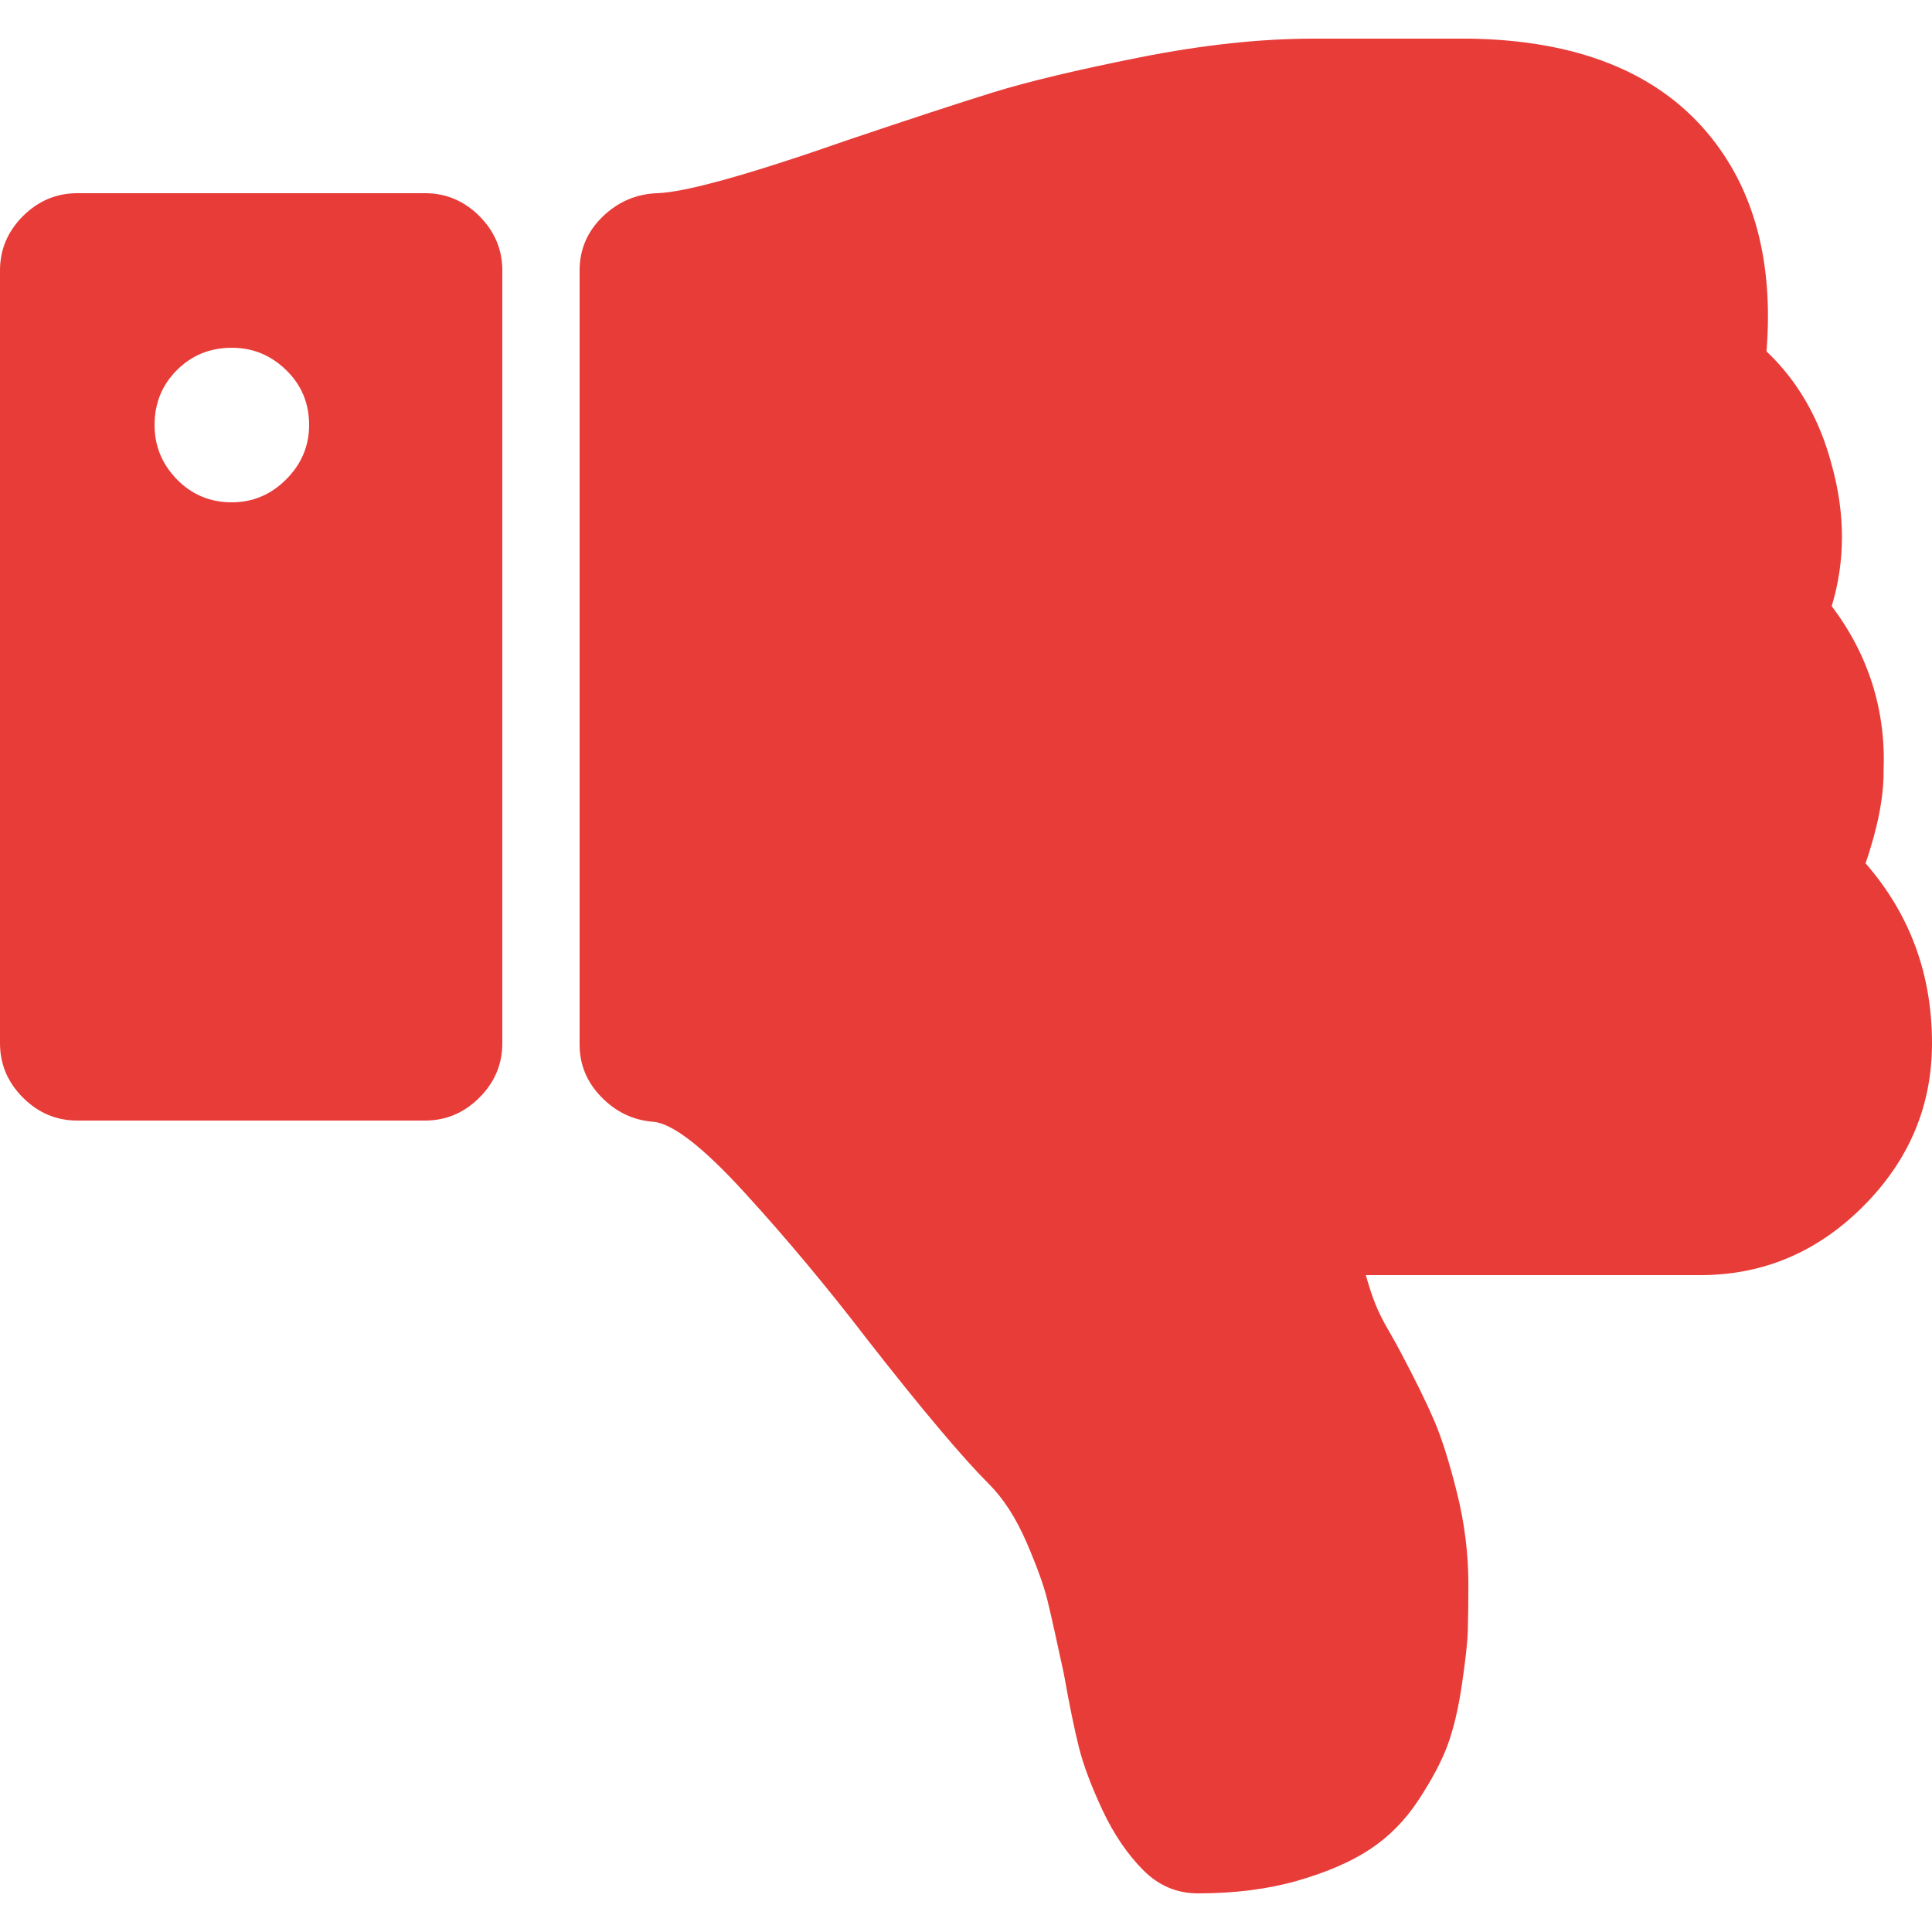 <svg width="32" height="32" viewBox="0 0 32 32" fill="none" xmlns="http://www.w3.org/2000/svg">
<g clip-path="url(#clip0_4310_1060)">
<path d="M30.9 14.3C31.633 15.14 32 16.133 32 17.28C32 18.32 31.619 19.22 30.861 19.98C30.101 20.74 29.201 21.12 28.161 21.12H22.622C22.675 21.307 22.728 21.467 22.781 21.6C22.834 21.734 22.908 21.88 23.001 22.04C23.094 22.201 23.161 22.32 23.201 22.4C23.441 22.854 23.625 23.227 23.751 23.52C23.878 23.814 24.004 24.214 24.131 24.72C24.258 25.227 24.321 25.734 24.321 26.24C24.321 26.56 24.317 26.82 24.311 27.02C24.305 27.22 24.27 27.52 24.211 27.92C24.151 28.32 24.071 28.654 23.971 28.92C23.871 29.187 23.71 29.487 23.491 29.82C23.271 30.154 23.004 30.423 22.691 30.63C22.377 30.837 21.977 31.01 21.491 31.15C21.003 31.29 20.454 31.36 19.84 31.36C19.494 31.36 19.194 31.233 18.94 30.98C18.674 30.713 18.447 30.38 18.26 29.98C18.073 29.58 17.943 29.233 17.87 28.94C17.796 28.647 17.713 28.24 17.62 27.72C17.5 27.16 17.41 26.757 17.35 26.51C17.29 26.264 17.173 25.94 17 25.54C16.826 25.14 16.62 24.82 16.38 24.58C15.94 24.14 15.266 23.34 14.36 22.18C13.706 21.327 13.033 20.52 12.339 19.76C11.646 19 11.139 18.607 10.819 18.58C10.486 18.554 10.2 18.417 9.96 18.17C9.72 17.924 9.6 17.634 9.6 17.3V4.48C9.6 4.134 9.726 3.837 9.98 3.59C10.233 3.344 10.533 3.214 10.88 3.2C11.346 3.187 12.399 2.894 14.04 2.32C15.066 1.974 15.869 1.71 16.449 1.53C17.029 1.351 17.84 1.157 18.879 0.95C19.919 0.744 20.879 0.64 21.759 0.64H22.099H23.619H24.339C26.112 0.667 27.425 1.187 28.279 2.2C29.052 3.12 29.378 4.327 29.259 5.82C29.779 6.313 30.139 6.94 30.339 7.7C30.565 8.513 30.565 9.293 30.339 10.039C30.952 10.853 31.239 11.766 31.198 12.779C31.2 13.207 31.1 13.713 30.9 14.3Z" fill="#E83C38"/>
<path d="M7.04 18.56H1.28C0.933 18.56 0.633 18.433 0.38 18.18C0.127 17.927 0 17.627 0 17.28V4.479C0 4.133 0.127 3.833 0.38 3.579C0.634 3.327 0.934 3.2 1.28 3.2H7.04C7.387 3.2 7.687 3.327 7.94 3.579C8.193 3.833 8.32 4.133 8.32 4.479V17.28C8.32 17.627 8.193 17.927 7.94 18.18C7.687 18.433 7.387 18.56 7.04 18.56ZM4.74 6.13C4.487 5.883 4.187 5.76 3.84 5.76C3.48 5.76 3.177 5.883 2.93 6.13C2.683 6.377 2.56 6.68 2.56 7.04C2.56 7.386 2.683 7.687 2.93 7.94C3.177 8.193 3.48 8.32 3.84 8.32C4.187 8.32 4.487 8.193 4.74 7.94C4.993 7.687 5.12 7.386 5.12 7.04C5.12 6.68 4.994 6.377 4.74 6.13Z" fill="#E83C38"/>
</g>
<defs>
<clipPath id="clip0_4310_1060">
<rect width="32" height="32" fill="white"/>
</clipPath>
</defs>
</svg>
